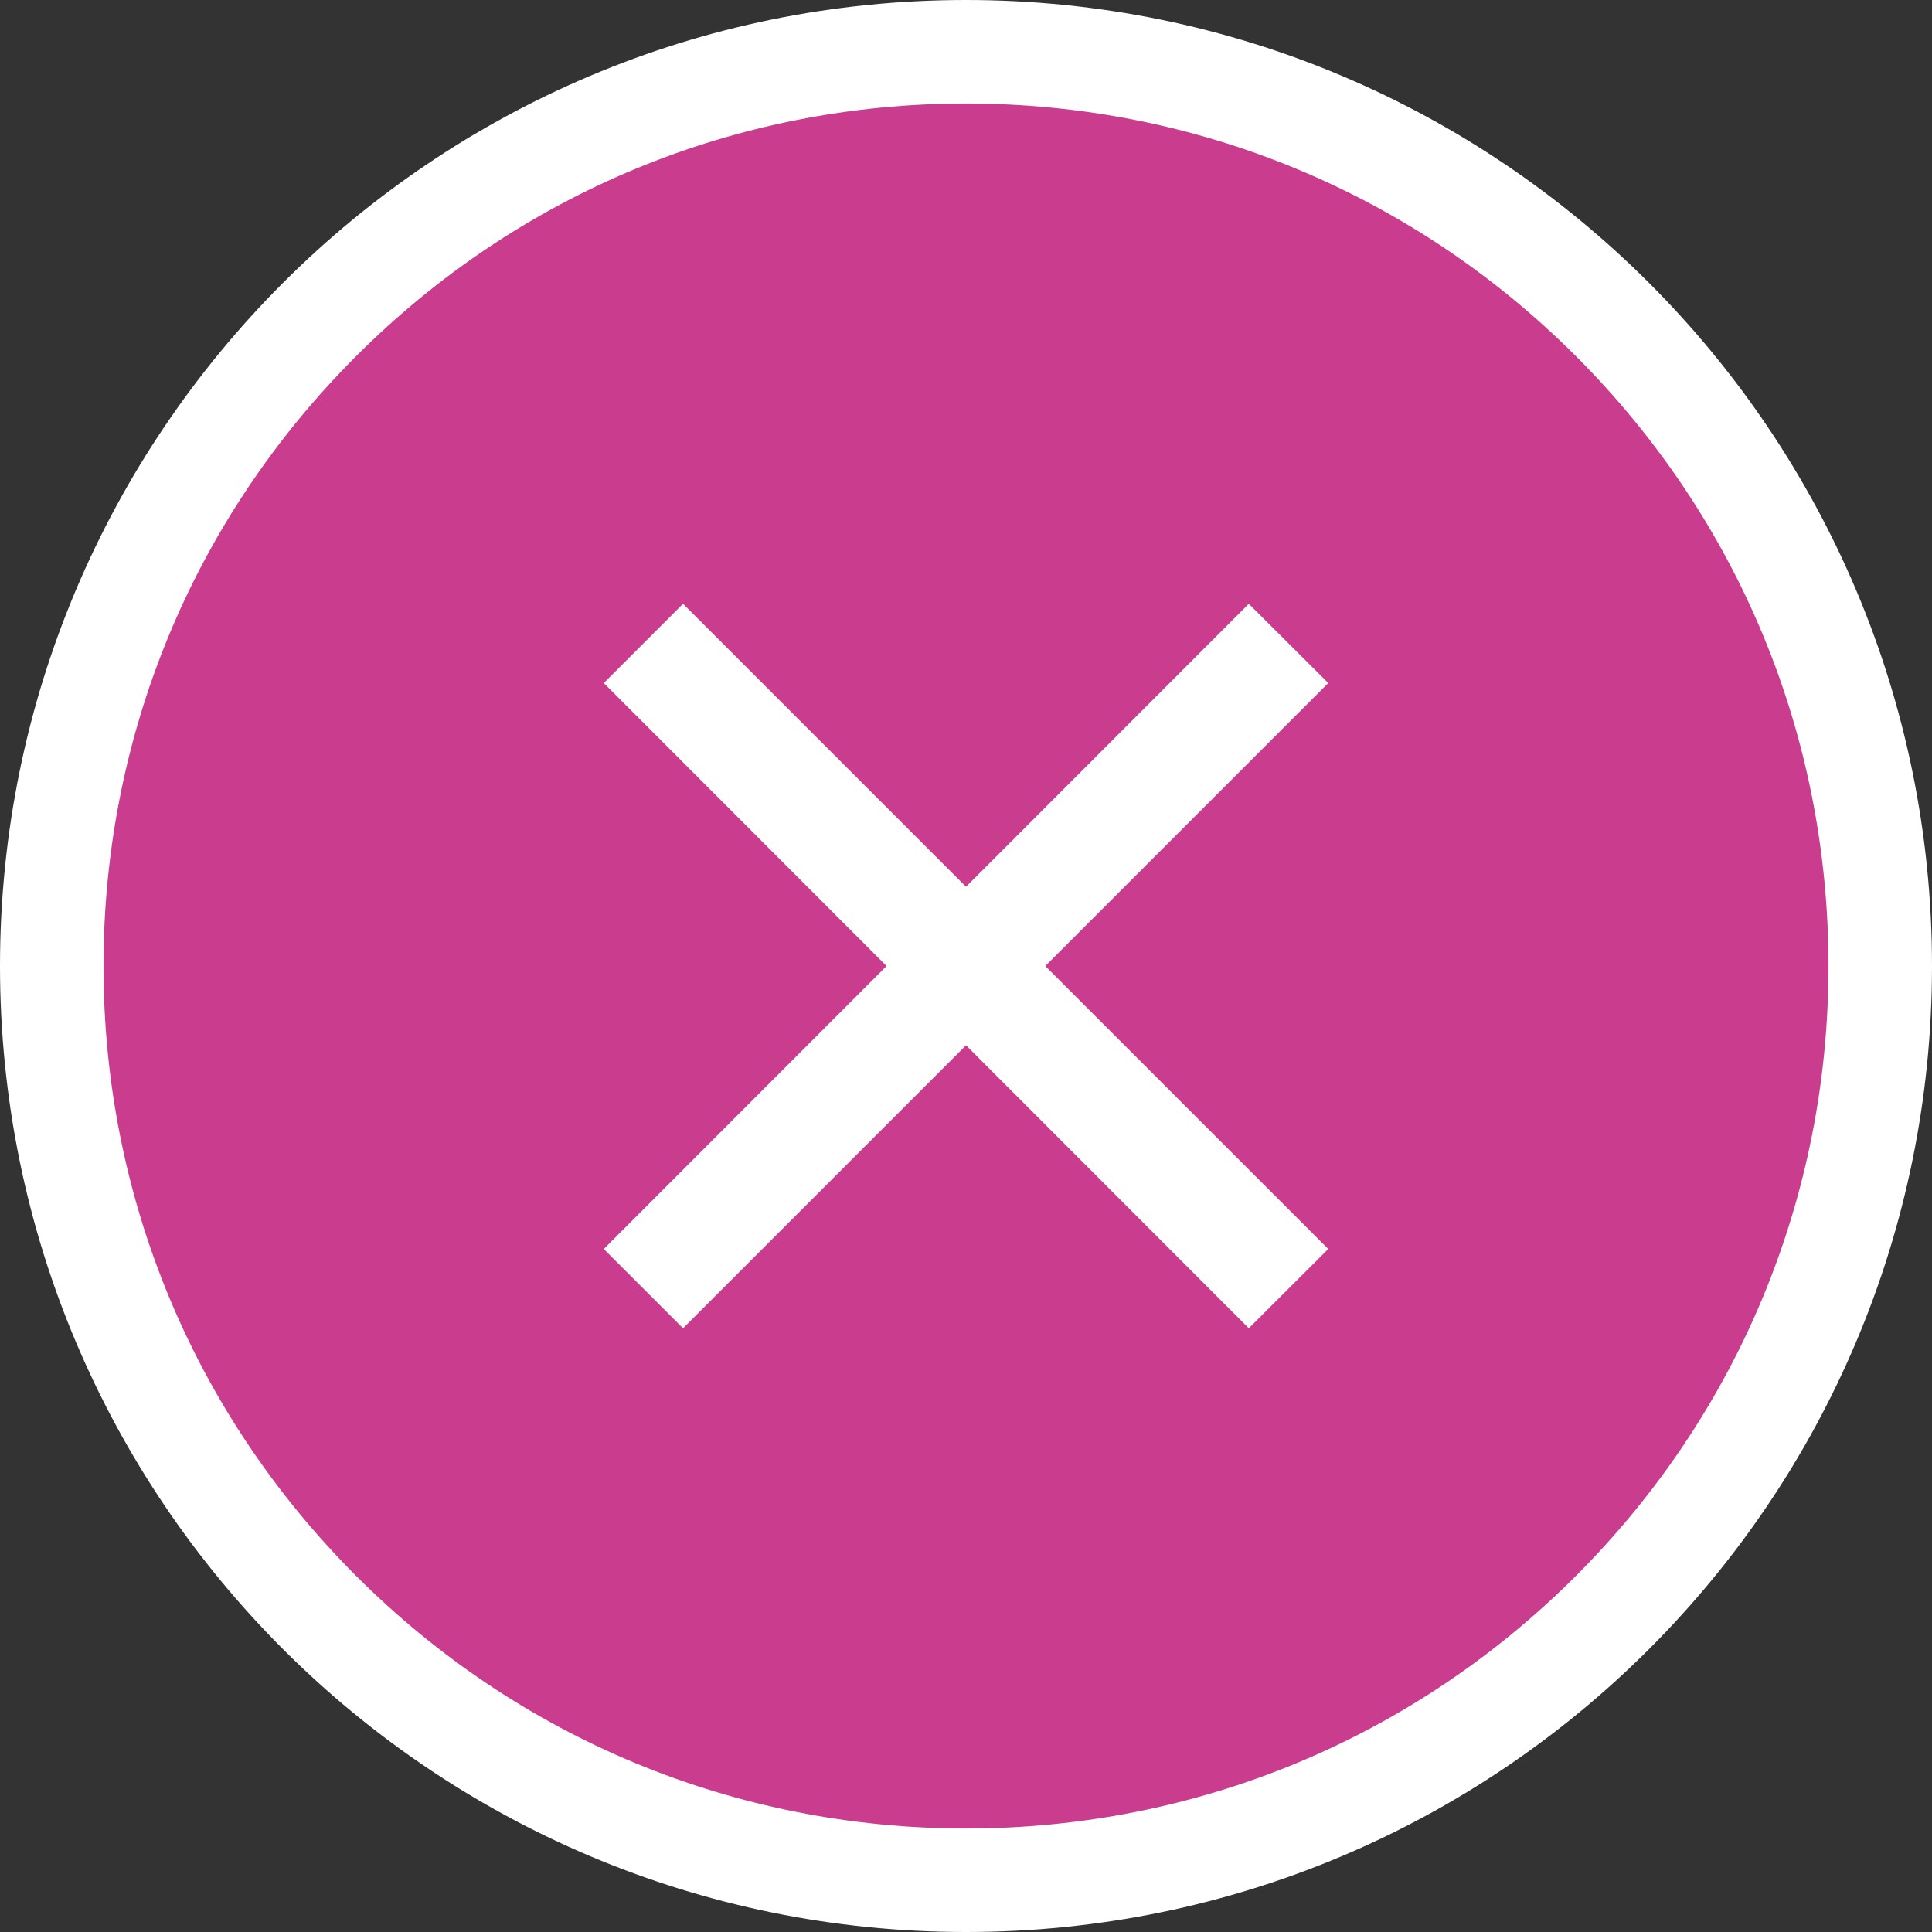<svg id="グループ_248650" data-name="グループ 248650" xmlns="http://www.w3.org/2000/svg" width="37.333" height="37.334" viewBox="0 0 37.333 37.334">
  <rect x="0" y="0" width="37.333" height="37.334" fill="#333333" stroke="none"/>
  <g id="パス_257018" data-name="パス 257018" transform="translate(0 0)" fill="#c93c8e">
    <path d="M 18.667 36.333 C 13.948 36.333 9.511 34.496 6.174 31.159 C 2.838 27.822 1 23.386 1 18.667 C 1 13.948 2.838 9.511 6.174 6.174 C 9.511 2.838 13.948 1 18.667 1 C 23.386 1 27.822 2.838 31.159 6.174 C 34.496 9.511 36.333 13.948 36.333 18.667 C 36.333 23.386 34.496 27.822 31.159 31.159 C 27.822 34.496 23.386 36.333 18.667 36.333 Z" stroke="none"/>
    <path d="M 18.667 2 C 14.215 2 10.029 3.734 6.882 6.882 C 3.734 10.029 2 14.215 2 18.667 C 2 23.118 3.734 27.304 6.882 30.452 C 10.029 33.6 14.215 35.333 18.667 35.333 C 23.118 35.333 27.304 33.6 30.452 30.452 C 33.6 27.304 35.333 23.118 35.333 18.667 C 35.333 14.215 33.6 10.029 30.452 6.882 C 27.304 3.734 23.118 2 18.667 2 M 18.667 -3.814697265625e-06 C 28.976 -3.814697265625e-06 37.333 8.357 37.333 18.667 C 37.333 28.976 28.976 37.333 18.667 37.333 C 8.357 37.333 -3.814697265625e-06 28.976 -3.814697265625e-06 18.667 C -3.814697265625e-06 8.357 8.357 -3.814697265625e-06 18.667 -3.814697265625e-06 Z" stroke="none" fill="#fff"/>
  </g>
  <g id="グループ_248649" data-name="グループ 248649" transform="translate(11.667 11.667)">
    <path id="パス_257019" data-name="パス 257019" d="M8.2,4.783,9.736,3.251,4.268-2.217,9.736-7.685,8.2-9.217,2.736-3.749-2.732-9.217-4.264-7.685,1.2-2.217-4.264,3.251l1.532,1.532L2.736-.685Z" transform="translate(4.264 9.217)" fill="#fff"/>
  </g>
</svg>
